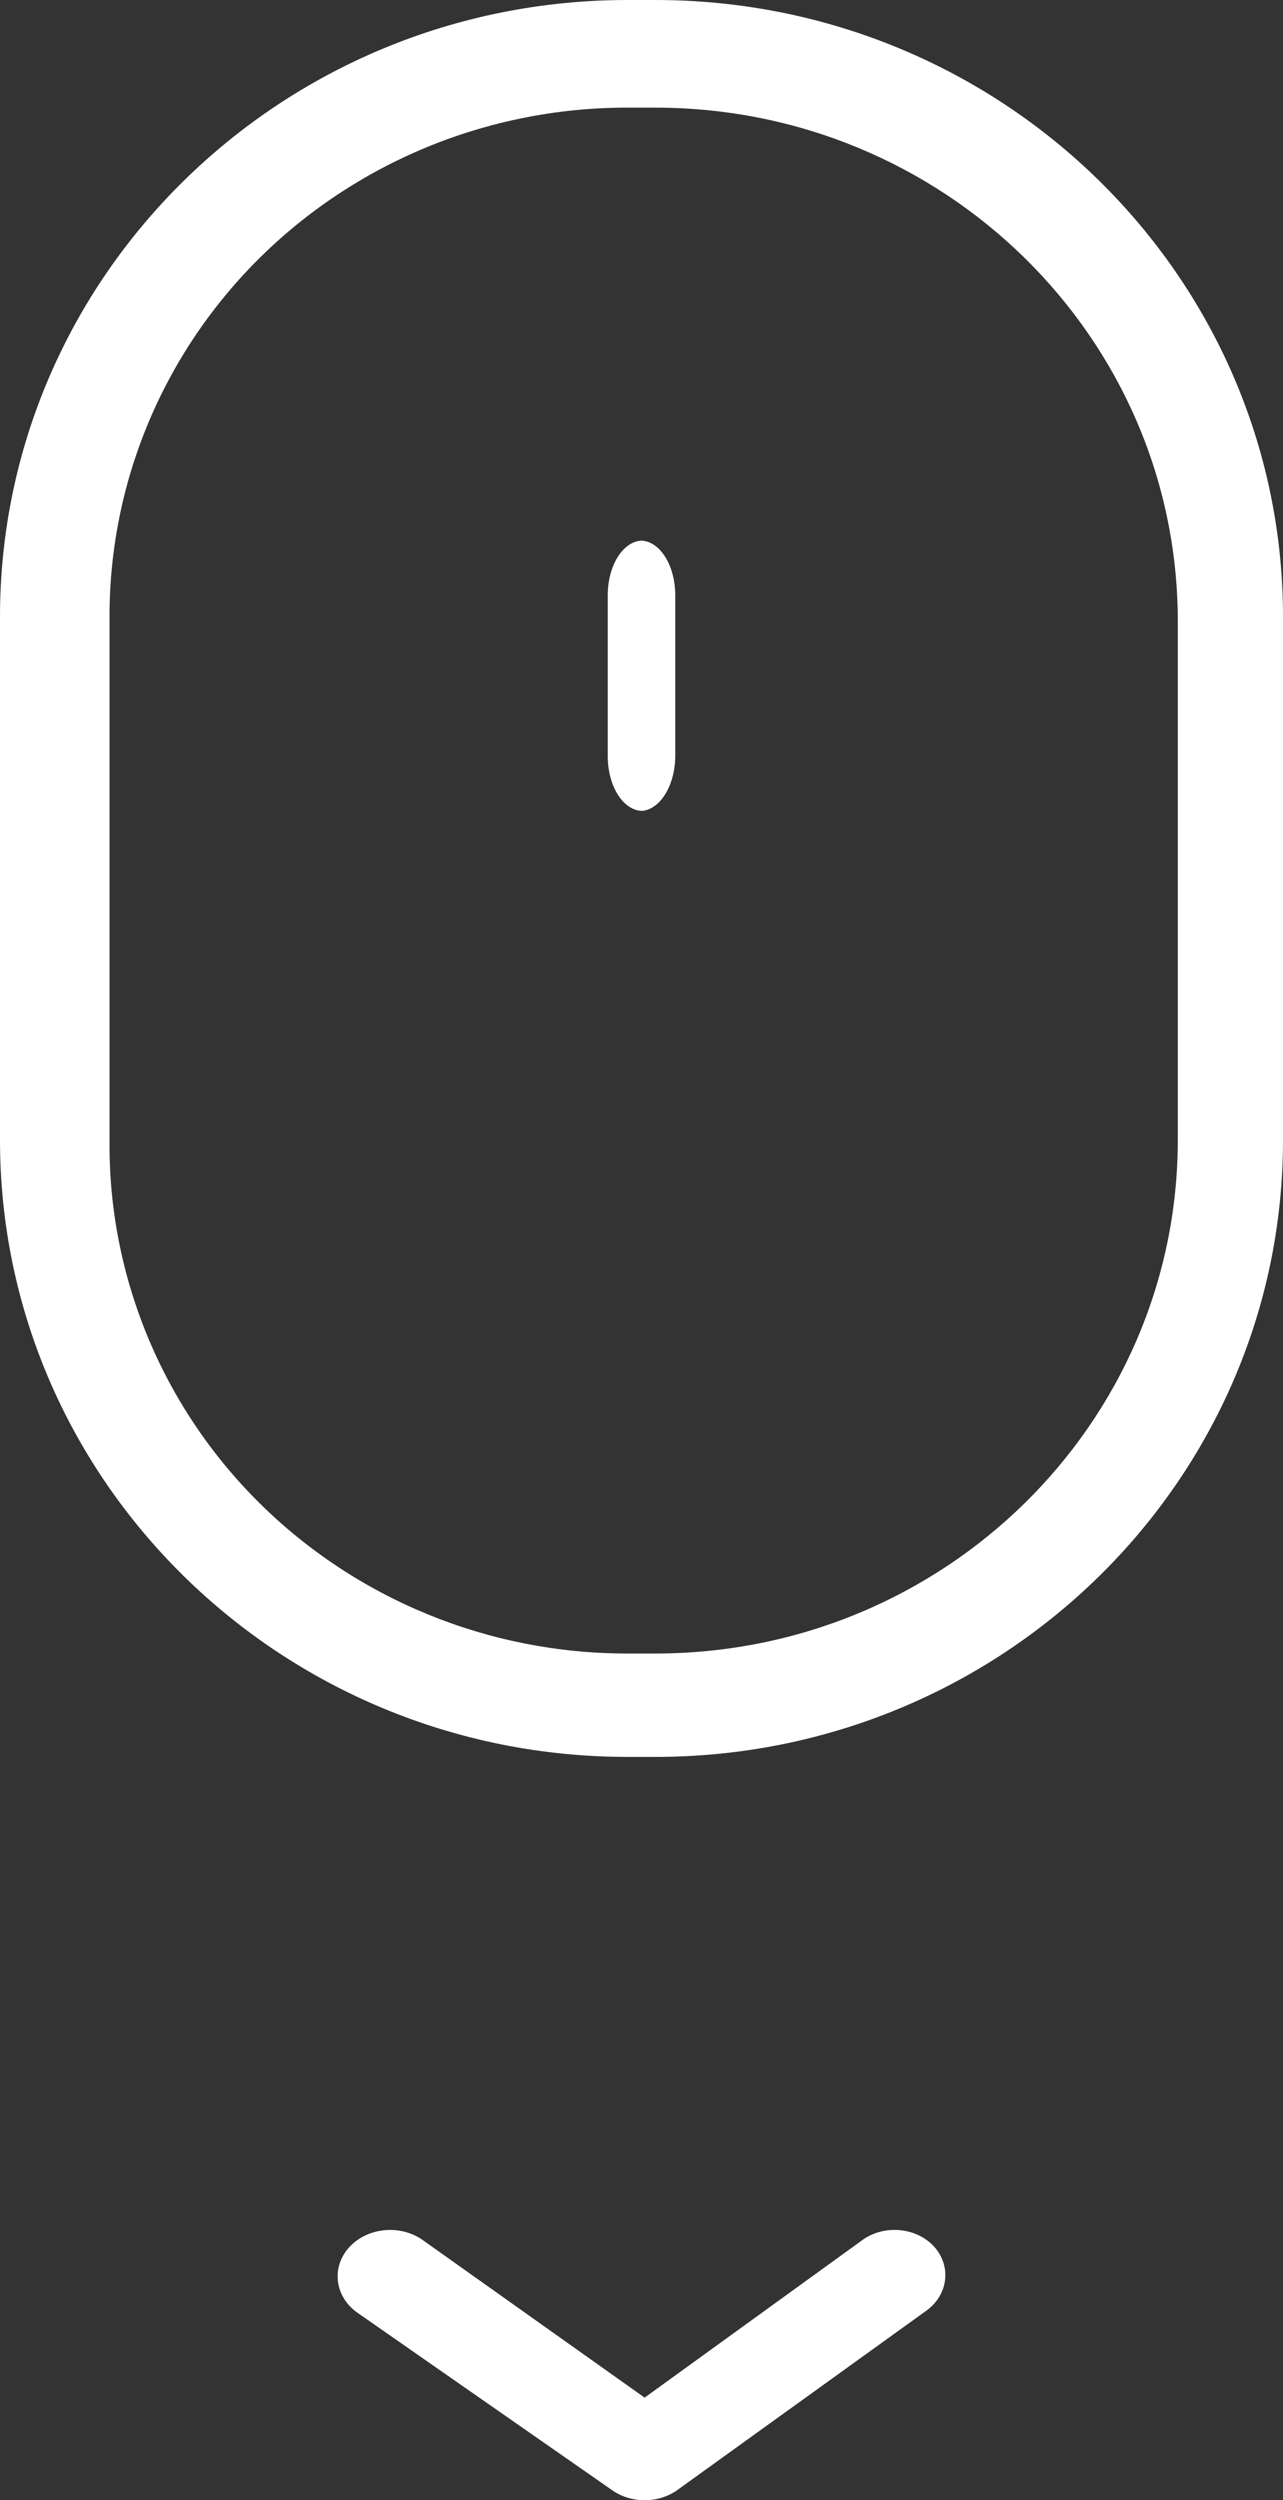 <?xml version="1.0" encoding="UTF-8"?><svg version="1.1" width="19px" height="37px" viewBox="0 0 19.0 37.0" xmlns="http://www.w3.org/2000/svg" xmlns:xlink="http://www.w3.org/1999/xlink"><rect x="0" y="0" width="19.0" height="37.0" fill="#333333" stroke="none"/><defs><clipPath id="i0"><path d="M1400,0 L1400,863 L0,863 L0,0 L1400,0 Z"></path></clipPath><clipPath id="i1"><path d="M9.704,0 C14.833,0 18.993,4.08 19,9.118 L19,16.882 C18.993,21.92 14.833,26 9.704,26 L9.283,26 C4.159,25.993 0.007,21.915 0,16.882 L0,9.118 C0.007,4.085 4.159,0.007 9.283,0 Z M9.704,1.593 L9.347,1.593 C7.304,1.576 5.339,2.362 3.888,3.775 C2.437,5.188 1.622,7.111 1.622,9.118 L1.622,16.882 C1.605,18.888 2.404,20.819 3.843,22.244 C5.282,23.668 7.24,24.47 9.283,24.47 L9.704,24.47 C13.973,24.47 17.435,21.075 17.442,16.882 L17.442,9.181 C17.435,4.988 13.973,1.593 9.704,1.593 Z"></path></clipPath><clipPath id="i2"><path d="M0.483,0 C0.769,0 1,0.363 1,0.811 L1,3.189 C0.997,3.615 0.787,3.966 0.517,4 C0.231,4 0,3.637 0,3.189 L0,0.811 C0,0.363 0.231,0 0.517,0 Z"></path></clipPath><clipPath id="i3"><path d="M7.785,0.14 C8.11,-0.083 8.578,-0.035 8.836,0.25 C9.092,0.538 9.043,0.956 8.724,1.191 L5.016,3.86 C4.738,4.047 4.355,4.047 4.077,3.86 L0.307,1.235 C-0.035,1.005 -0.101,0.574 0.158,0.272 C0.418,-0.03 0.905,-0.089 1.246,0.14 L4.546,2.482 Z"></path></clipPath></defs><g transform="translate(-690.0 -559.0)"><g clip-path="url(#i0)"><g transform="translate(690.0 559.0)"><g clip-path="url(#i1)"><polygon points="0,0 19,0 19,26 0,26 0,0" stroke="none" fill="#FFFFFF"></polygon></g><g transform="translate(9.0 8.0)"><g clip-path="url(#i2)"><polygon points="0,0 1,0 1,4 0,4 0,0" stroke="none" fill="#FFFFFF"></polygon></g></g><g transform="translate(5.0 33.0)"><g clip-path="url(#i3)"><polygon points="1.94289029e-16,-3.33066907e-16 9,-3.33066907e-16 9,4 1.94289029e-16,4 1.94289029e-16,-3.33066907e-16" stroke="none" fill="#FFFFFF"></polygon></g></g></g></g></g></svg>